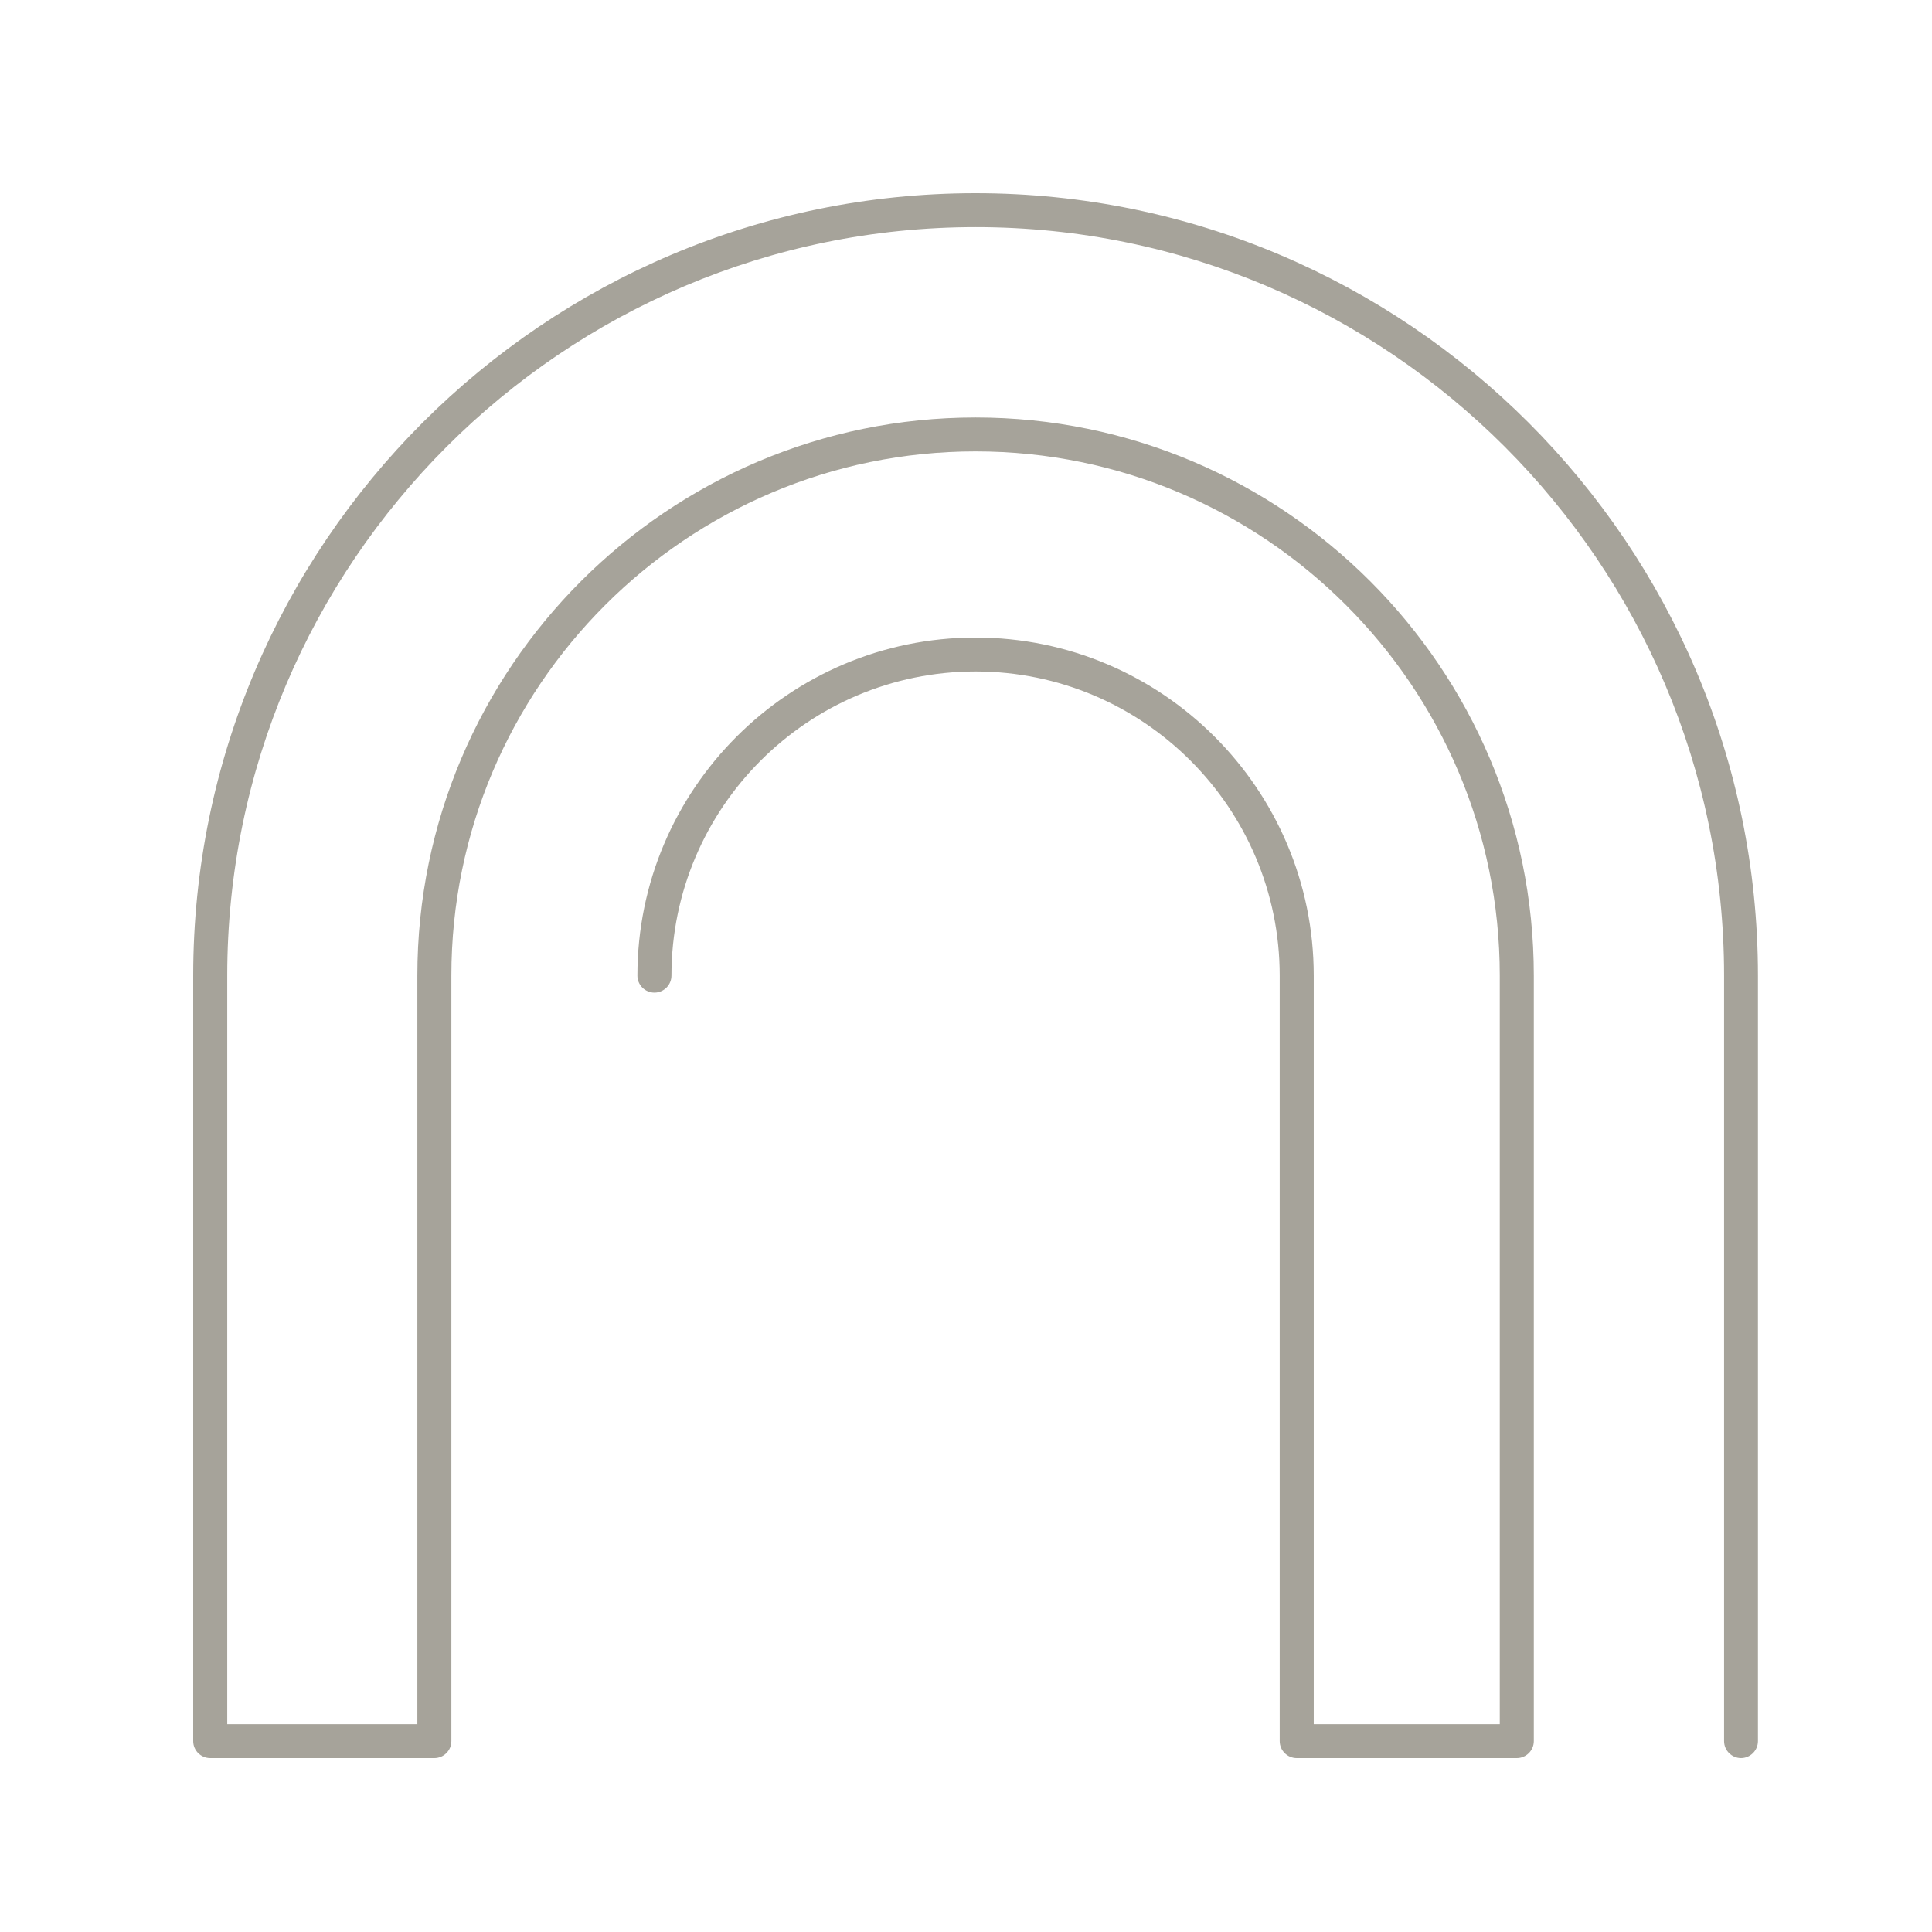 <?xml version="1.0" encoding="UTF-8"?>
<svg xmlns="http://www.w3.org/2000/svg" width="100" height="100" viewBox="0 0 100 100" fill="none">
  <g clip-path="url(#clip0_211_75)">
    <path d="M90.119 91C89.635 91 89.238 90.605 89.238 90.122V50.5C89.238 29.135 71.858 11.756 50.504 11.756C29.151 11.756 11.762 29.135 11.762 50.5V89.244H21.602V50.5C21.602 34.571 34.56 21.609 50.496 21.609C66.431 21.609 79.39 34.571 79.39 50.5V90.122C79.39 90.605 78.993 91 78.509 91H67.118C66.634 91 66.237 90.605 66.237 90.122V50.5C66.237 41.815 59.173 34.755 50.496 34.755C41.819 34.755 34.754 41.815 34.754 50.5C34.754 50.983 34.357 51.378 33.873 51.378C33.388 51.378 32.992 50.983 32.992 50.5C32.992 40.849 40.841 32.999 50.496 32.999C60.15 32.999 67.999 40.849 67.999 50.5V89.244H77.628V50.5C77.628 35.536 65.454 23.365 50.496 23.365C35.538 23.365 23.363 35.536 23.363 50.5V90.122C23.363 90.605 22.967 91 22.483 91H10.881C10.396 91 10 90.605 10 90.122V50.5C10 28.169 28.164 10 50.496 10C72.827 10 90.991 28.169 90.991 50.5V90.122C90.991 90.605 90.595 91 90.11 91H90.119Z" fill="#A6A39A"></path>
  </g>
  <defs>
    <clipPath id="clip0_211_75">
      <rect width="81" height="81" fill="white" transform="translate(10 10)"></rect>
    </clipPath>
  </defs>
</svg>
